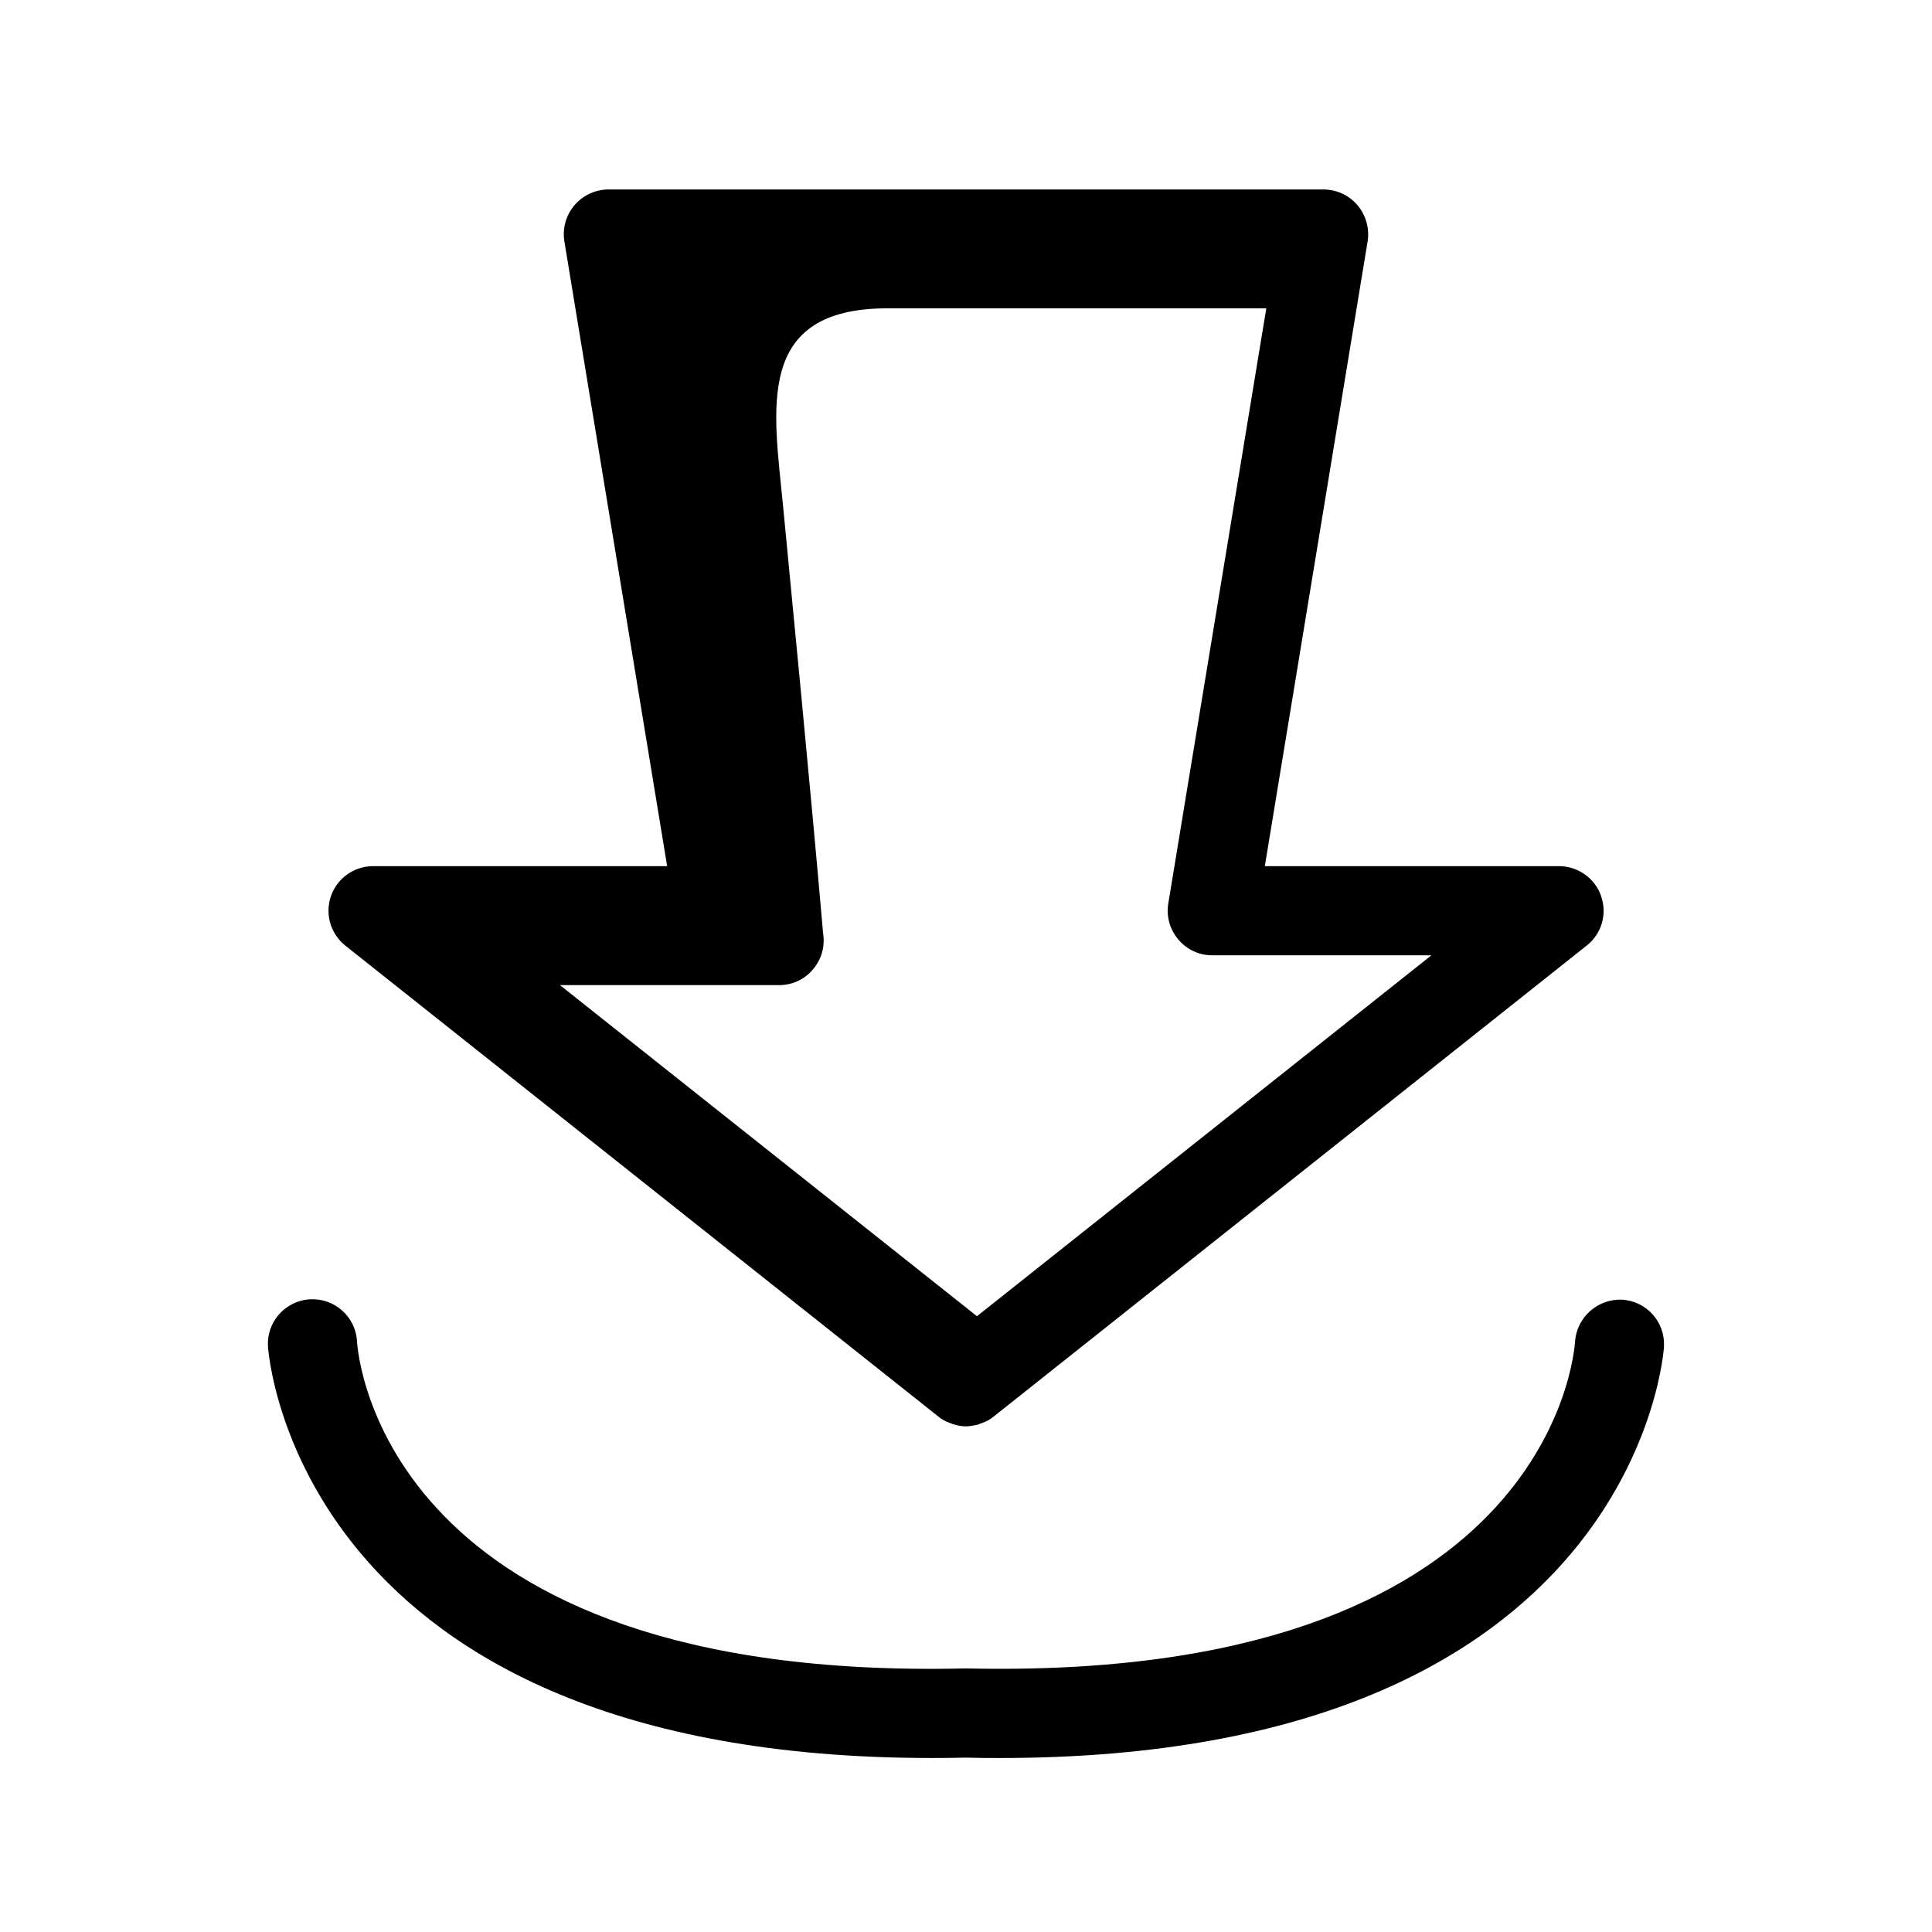 <?xml version="1.0" encoding="UTF-8"?>
<!-- Uploaded to: ICON Repo, www.svgrepo.com, Generator: ICON Repo Mixer Tools -->
<svg fill="#000000" width="800px" height="800px" version="1.1" viewBox="144 144 512 512" xmlns="http://www.w3.org/2000/svg">
 <path d="m584.99 500.71c-0.055 1.117-7 109.18-176.01 109.18-2.953 0-5.926 0-8.973-0.102-3.039 0.07-6.039 0.102-8.973 0.102-169.05 0-175.96-108.07-176.03-109.18-0.32-6.523 4.711-12.066 11.23-12.383 6.523-0.32 12.066 4.711 12.383 11.23 0.227 3.816 7.289 90.176 161.12 86.594h0.203 0.332c153.75 3.441 160.9-82.941 161.12-86.594 0.465-6.445 5.953-11.367 12.414-11.129 6.457 0.344 11.438 5.816 11.172 12.281zm-349.52-106.15c-3.898-3.129-5.406-8.371-3.762-13.094 1.645-4.723 6.086-7.894 11.082-7.926h78.012l-27.234-165.55c-0.562-3.426 0.406-6.922 2.648-9.574 2.242-2.648 5.531-4.184 9-4.203h189.56c3.457 0.016 6.734 1.539 8.973 4.172 2.246 2.664 3.223 6.168 2.68 9.605l-27.238 165.55h78.012c4.988 0.031 9.422 3.176 11.098 7.875v0.078c1.672 4.715 0.152 9.969-3.777 13.066l-157.2 124.85c-0.93 0.773-2 1.359-3.148 1.73-0.27 0.086-0.535 0.191-0.789 0.316-0.594 0.168-1.199 0.301-1.809 0.395-0.52 0.09-1.047 0.141-1.574 0.156-1.148-0.023-2.289-0.211-3.387-0.551-0.254-0.125-0.516-0.23-0.785-0.316-1.152-0.371-2.223-0.957-3.152-1.73zm234.43 2.598h-4.644c-3.465 0.02-6.758-1.508-8.973-4.172-2.254-2.625-3.234-6.109-2.68-9.523l25.977-157.75-100.39-0.004c-35.504 0-30.086 27.023-27.68 52.293 2.41 25.27 7.219 73.996 10.621 113.36v0.004c0.559 3.414-0.422 6.898-2.676 9.523-2.215 2.664-5.508 4.195-8.973 4.172h-58.098l110.52 87.75 110.52-87.773 9.918-7.871z"/>
</svg>
